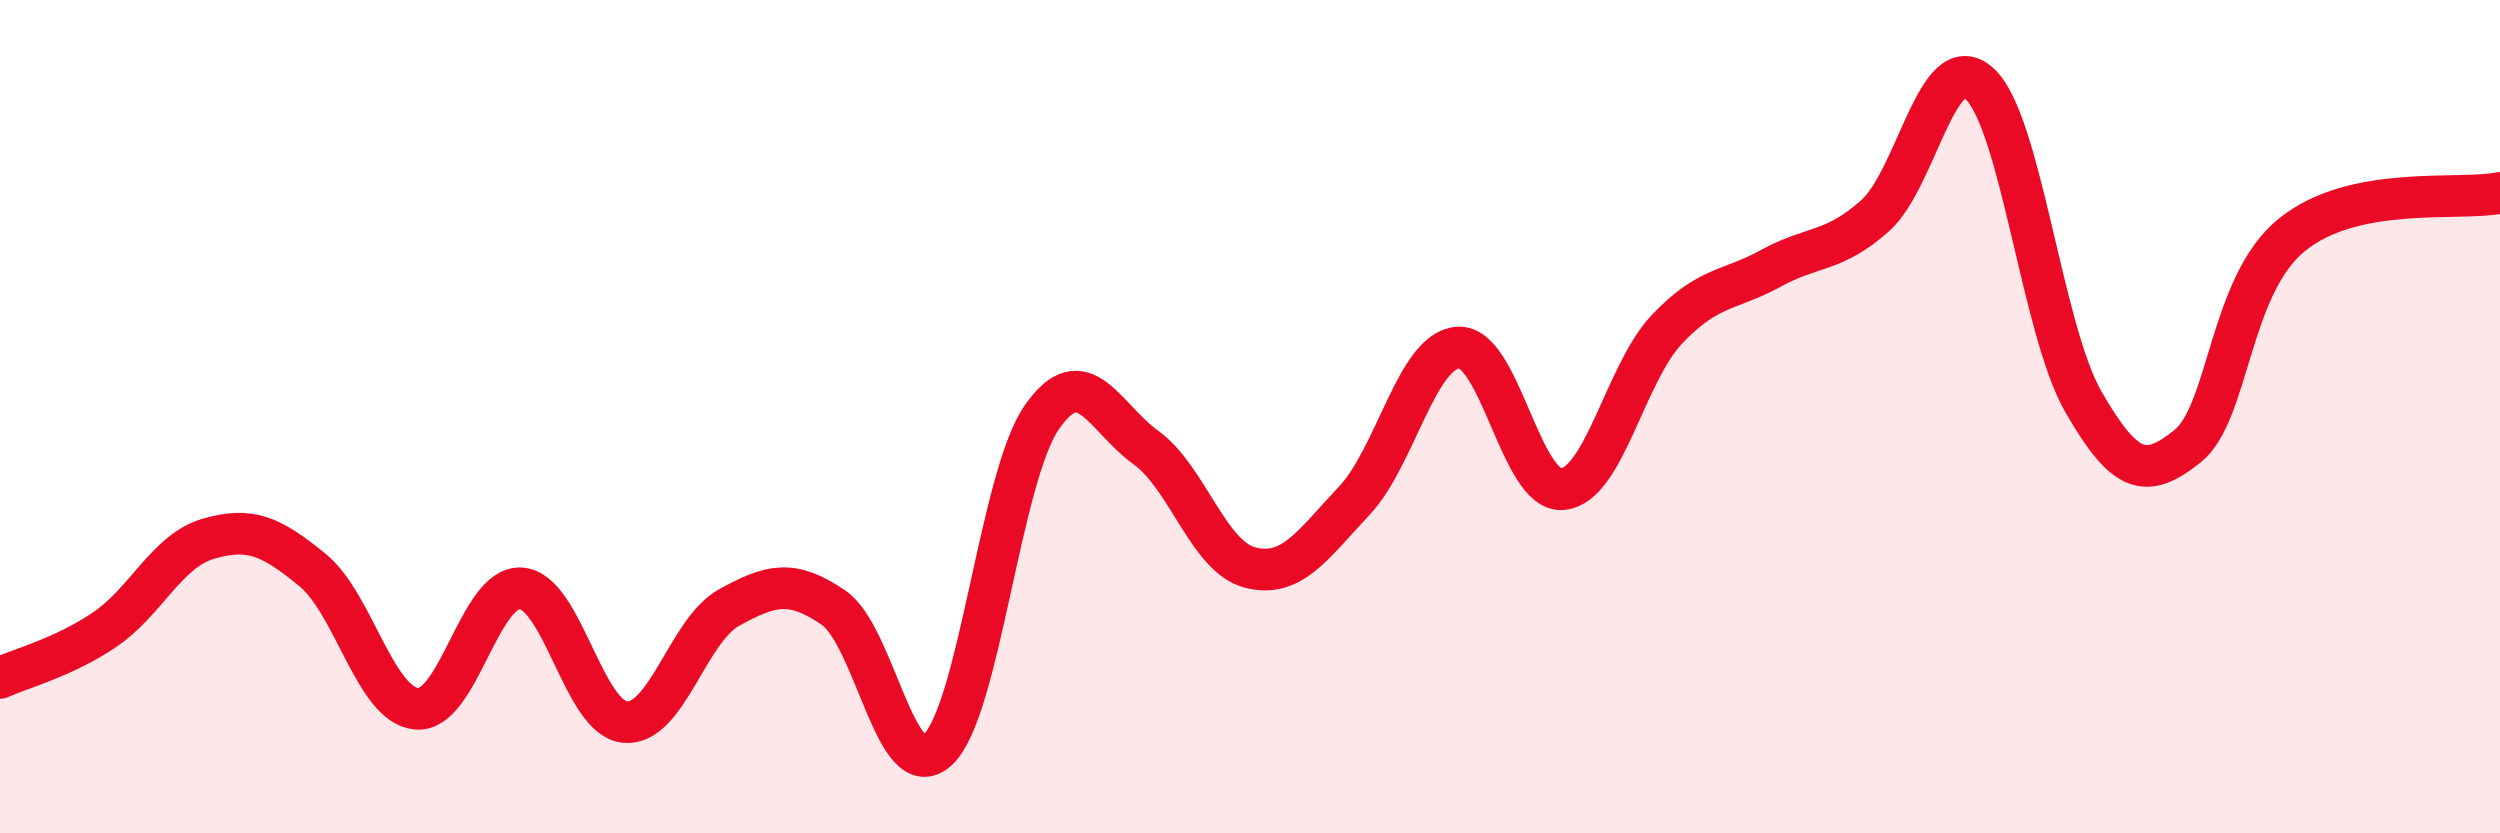 
    <svg width="60" height="20" viewBox="0 0 60 20" xmlns="http://www.w3.org/2000/svg">
      <path
        d="M 0,16.27 C 0.5,16.04 1.5,15.79 2.5,15.12 C 3.5,14.45 4,13.22 5,12.93 C 6,12.64 6.5,12.86 7.5,13.68 C 8.5,14.5 9,16.92 10,17.01 C 11,17.1 11.5,14.06 12.5,14.12 C 13.5,14.18 14,17.24 15,17.33 C 16,17.42 16.5,15.13 17.5,14.58 C 18.5,14.03 19,13.9 20,14.58 C 21,15.26 21.5,18.91 22.5,18 C 23.5,17.09 24,11.47 25,10.02 C 26,8.57 26.5,10.02 27.5,10.74 C 28.5,11.46 29,13.36 30,13.62 C 31,13.88 31.5,13.08 32.5,12.02 C 33.5,10.96 34,8.4 35,8.34 C 36,8.28 36.5,11.83 37.5,11.74 C 38.5,11.65 39,8.97 40,7.91 C 41,6.85 41.5,6.99 42.5,6.44 C 43.5,5.89 44,6.07 45,5.18 C 46,4.29 46.5,1.11 47.5,2 C 48.5,2.89 49,7.9 50,9.64 C 51,11.38 51.5,11.51 52.5,10.71 C 53.5,9.91 53.5,6.86 55,5.64 C 56.5,4.42 59,4.83 60,4.63L60 20L0 20Z"
        fill="#EB0A25"
        opacity="0.1"
        stroke-linecap="round"
        stroke-linejoin="round"
      />
      <path
        d="M 0,16.27 C 0.5,16.04 1.5,15.79 2.5,15.12 C 3.5,14.45 4,13.22 5,12.93 C 6,12.64 6.5,12.86 7.5,13.68 C 8.5,14.5 9,16.92 10,17.01 C 11,17.1 11.5,14.06 12.5,14.12 C 13.5,14.18 14,17.24 15,17.33 C 16,17.42 16.5,15.13 17.5,14.58 C 18.5,14.03 19,13.9 20,14.58 C 21,15.26 21.5,18.91 22.5,18 C 23.5,17.09 24,11.47 25,10.02 C 26,8.57 26.5,10.02 27.5,10.74 C 28.5,11.46 29,13.36 30,13.62 C 31,13.88 31.5,13.08 32.5,12.02 C 33.5,10.96 34,8.4 35,8.34 C 36,8.28 36.5,11.83 37.5,11.74 C 38.5,11.65 39,8.97 40,7.91 C 41,6.85 41.5,6.99 42.5,6.44 C 43.5,5.89 44,6.07 45,5.18 C 46,4.29 46.5,1.11 47.5,2 C 48.5,2.89 49,7.9 50,9.64 C 51,11.38 51.5,11.51 52.5,10.71 C 53.5,9.91 53.5,6.86 55,5.64 C 56.5,4.42 59,4.83 60,4.63"
        stroke="#EB0A25"
        stroke-width="1"
        fill="none"
        stroke-linecap="round"
        stroke-linejoin="round"
      />
    </svg>
  